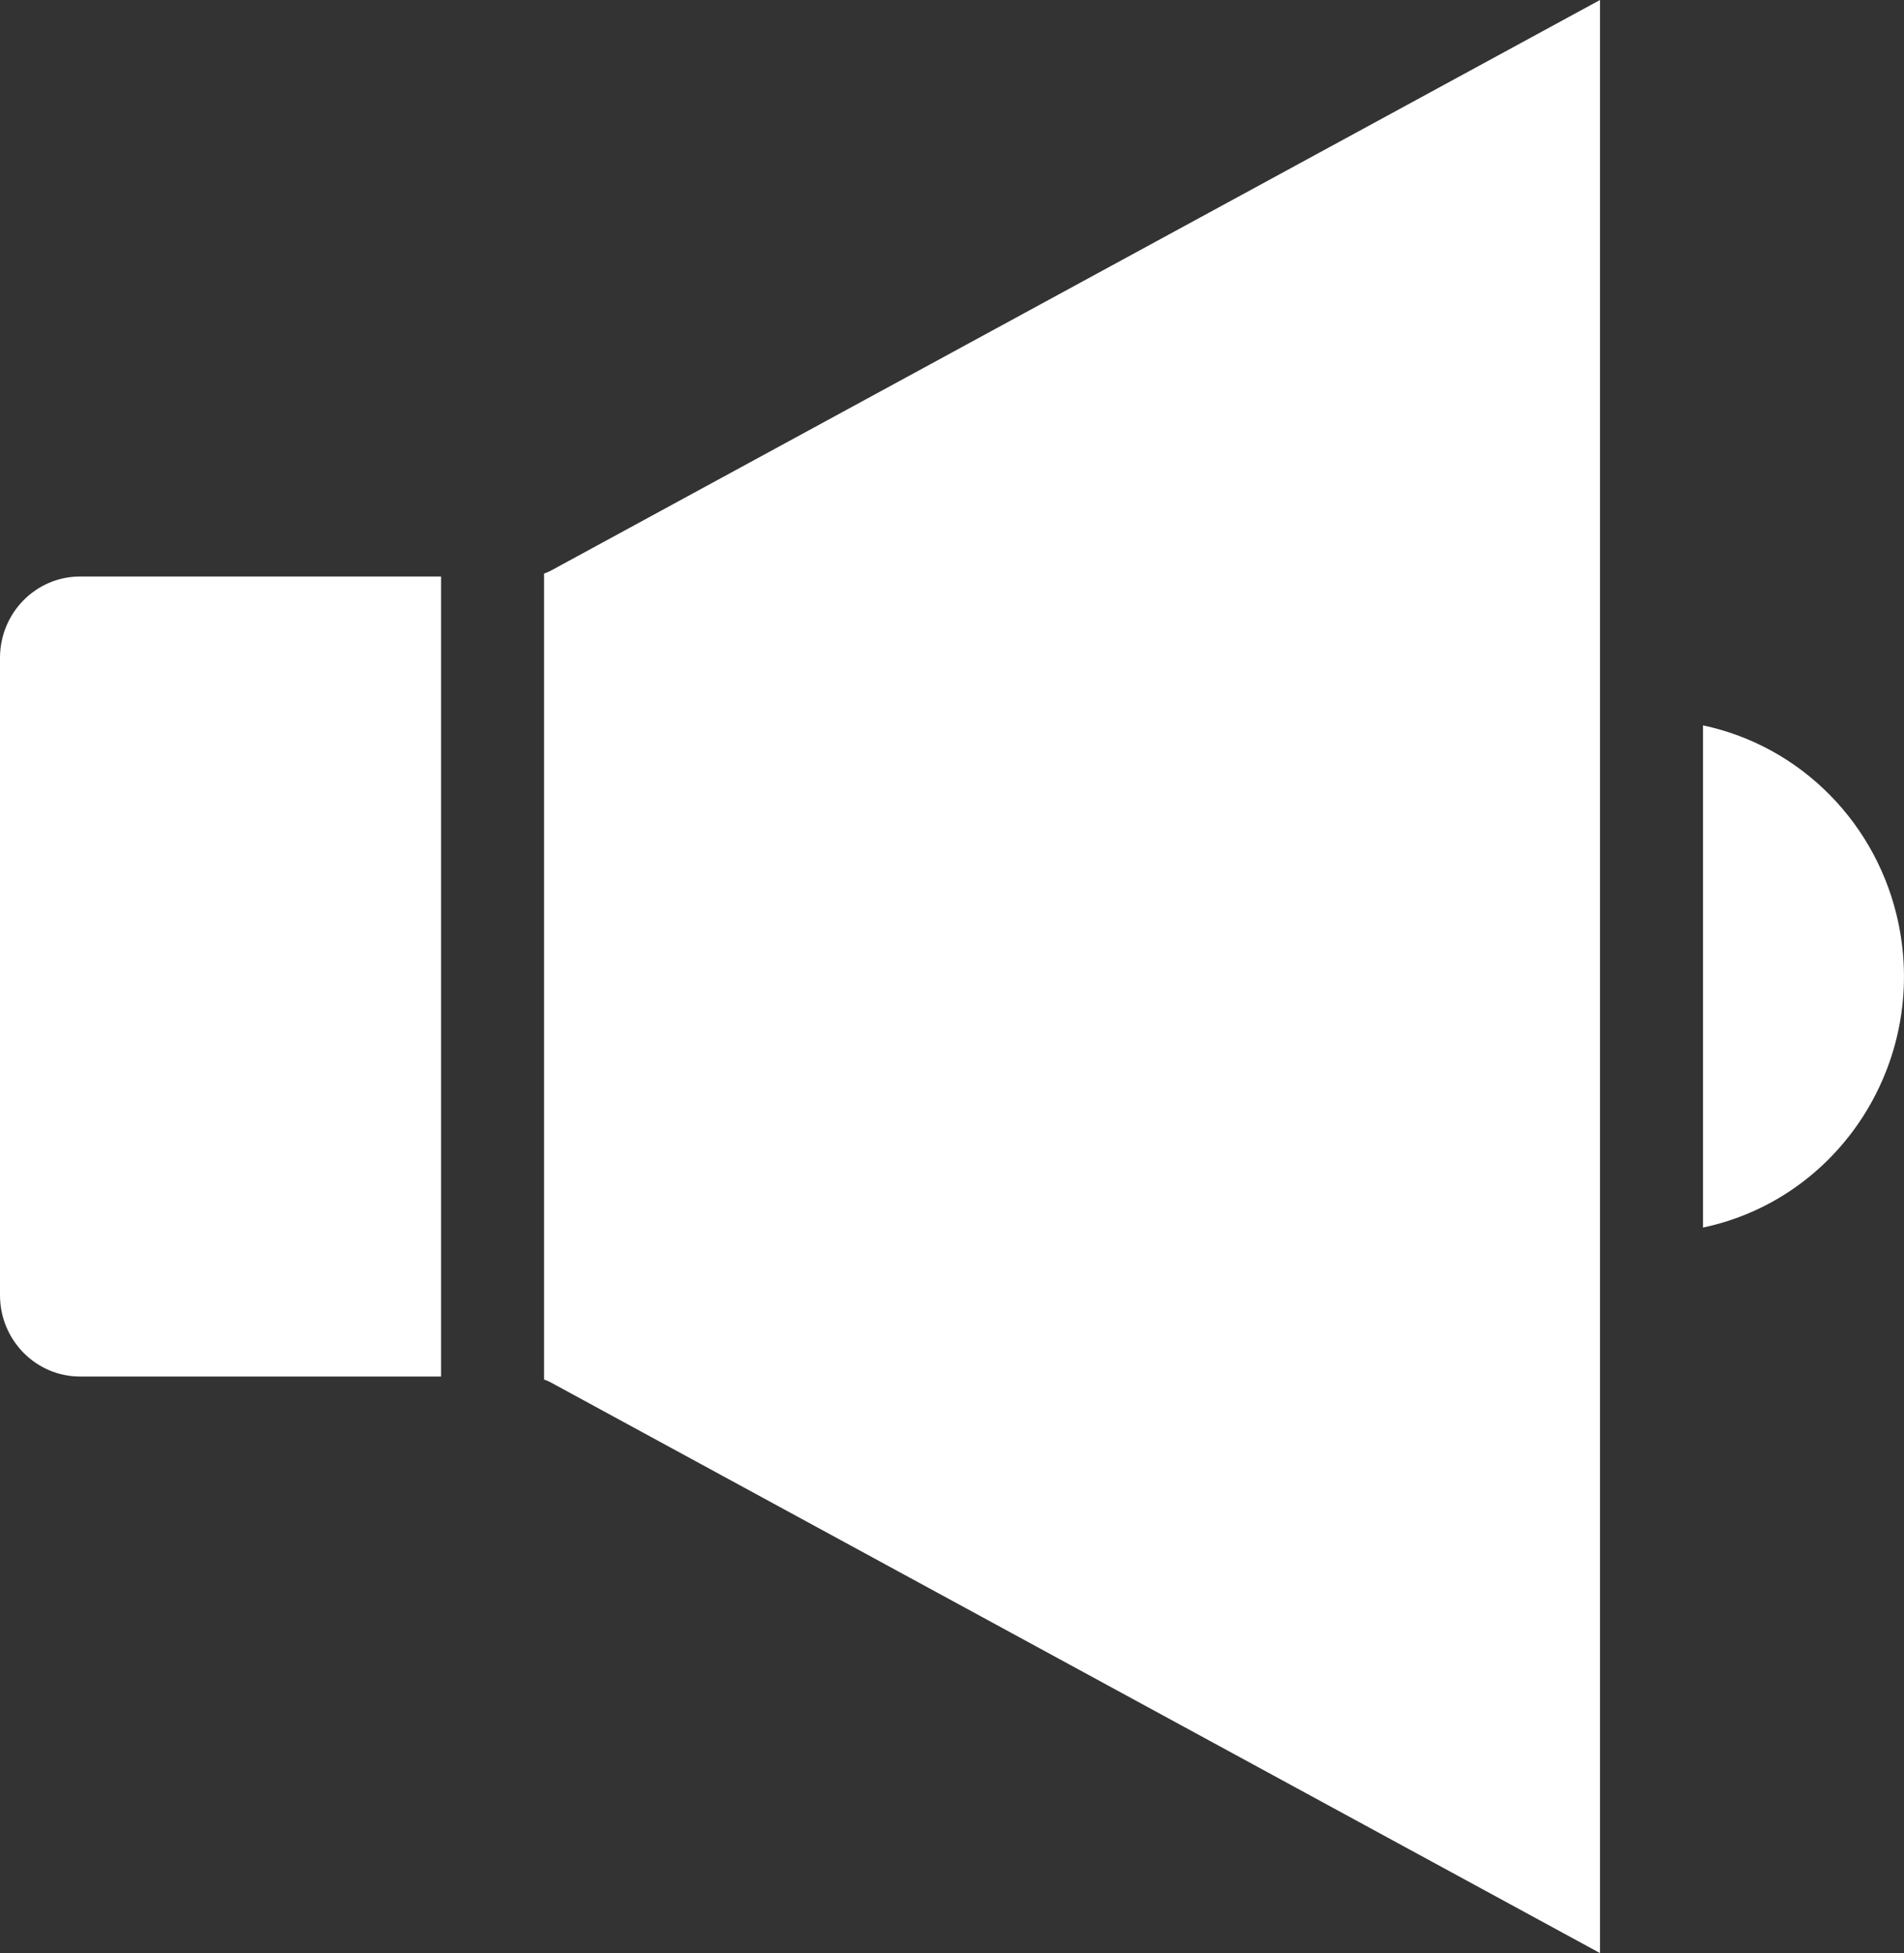 <svg width="39" height="40" viewBox="0 0 39 40" fill="none" xmlns="http://www.w3.org/2000/svg">
<rect x="0" y="0" width="39" height="40" fill="#333333" stroke="none"/>
<g clip-path="url(#clip0_24_352)">
<path fill-rule="evenodd" clip-rule="evenodd" d="M32.773 40V0L11.295 11.681C11.247 11.707 11.196 11.729 11.144 11.747V28.253C11.197 28.271 11.247 28.293 11.295 28.32L32.773 40ZM9.035 28.192V11.807H1.639C0.734 11.808 0.001 12.553 0 13.472V26.527C0.001 27.446 0.734 28.191 1.639 28.192H9.035ZM34.883 14.857V25.141C37.678 24.55 39.472 21.768 38.89 18.927C38.47 16.881 36.897 15.283 34.883 14.856V14.857Z" fill="white"/>
</g>
<defs>
<clipPath id="clip0_24_352">
<rect width="39" height="40" fill="white"/>
</clipPath>
</defs>
</svg>
